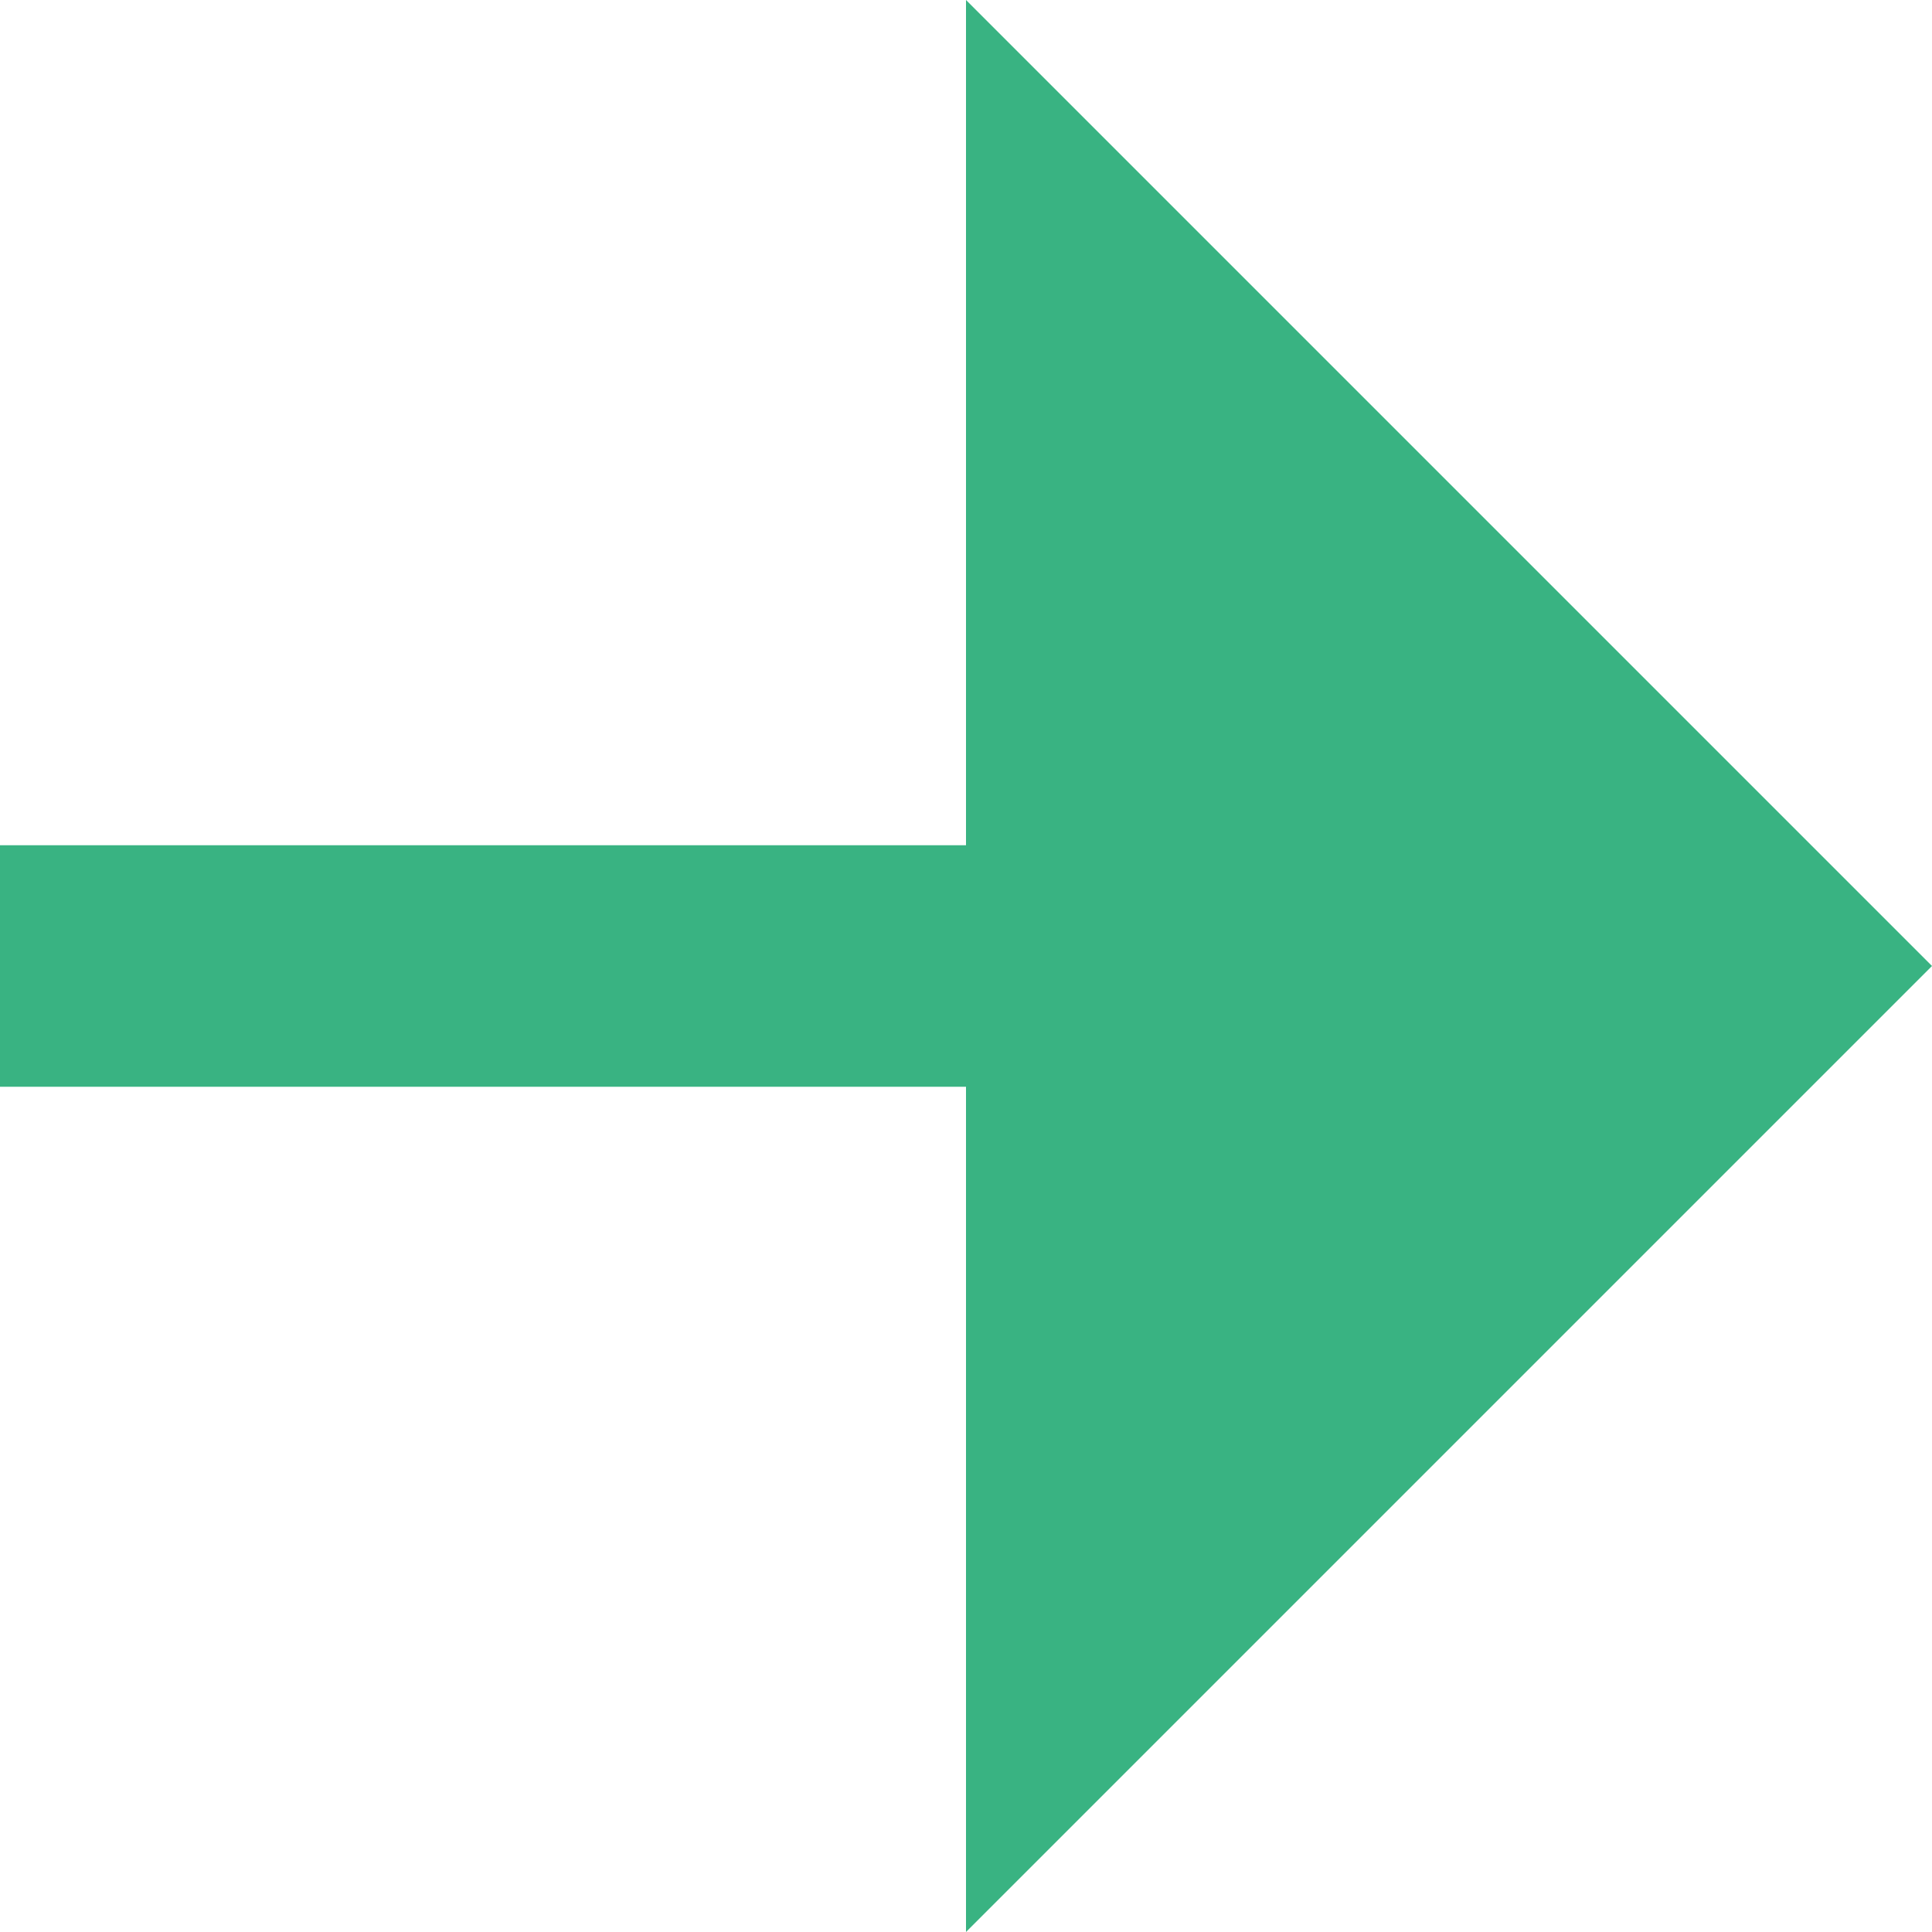<svg xmlns="http://www.w3.org/2000/svg" width="16" height="16" viewBox="0 0 16 16">
  <path id="arrow-right-fill_1_" data-name="arrow-right-fill (1)" d="M12,13H4V11h8V4l8,8-8,8Z" transform="translate(-4 -4)" fill="#39b382"/>
</svg>

